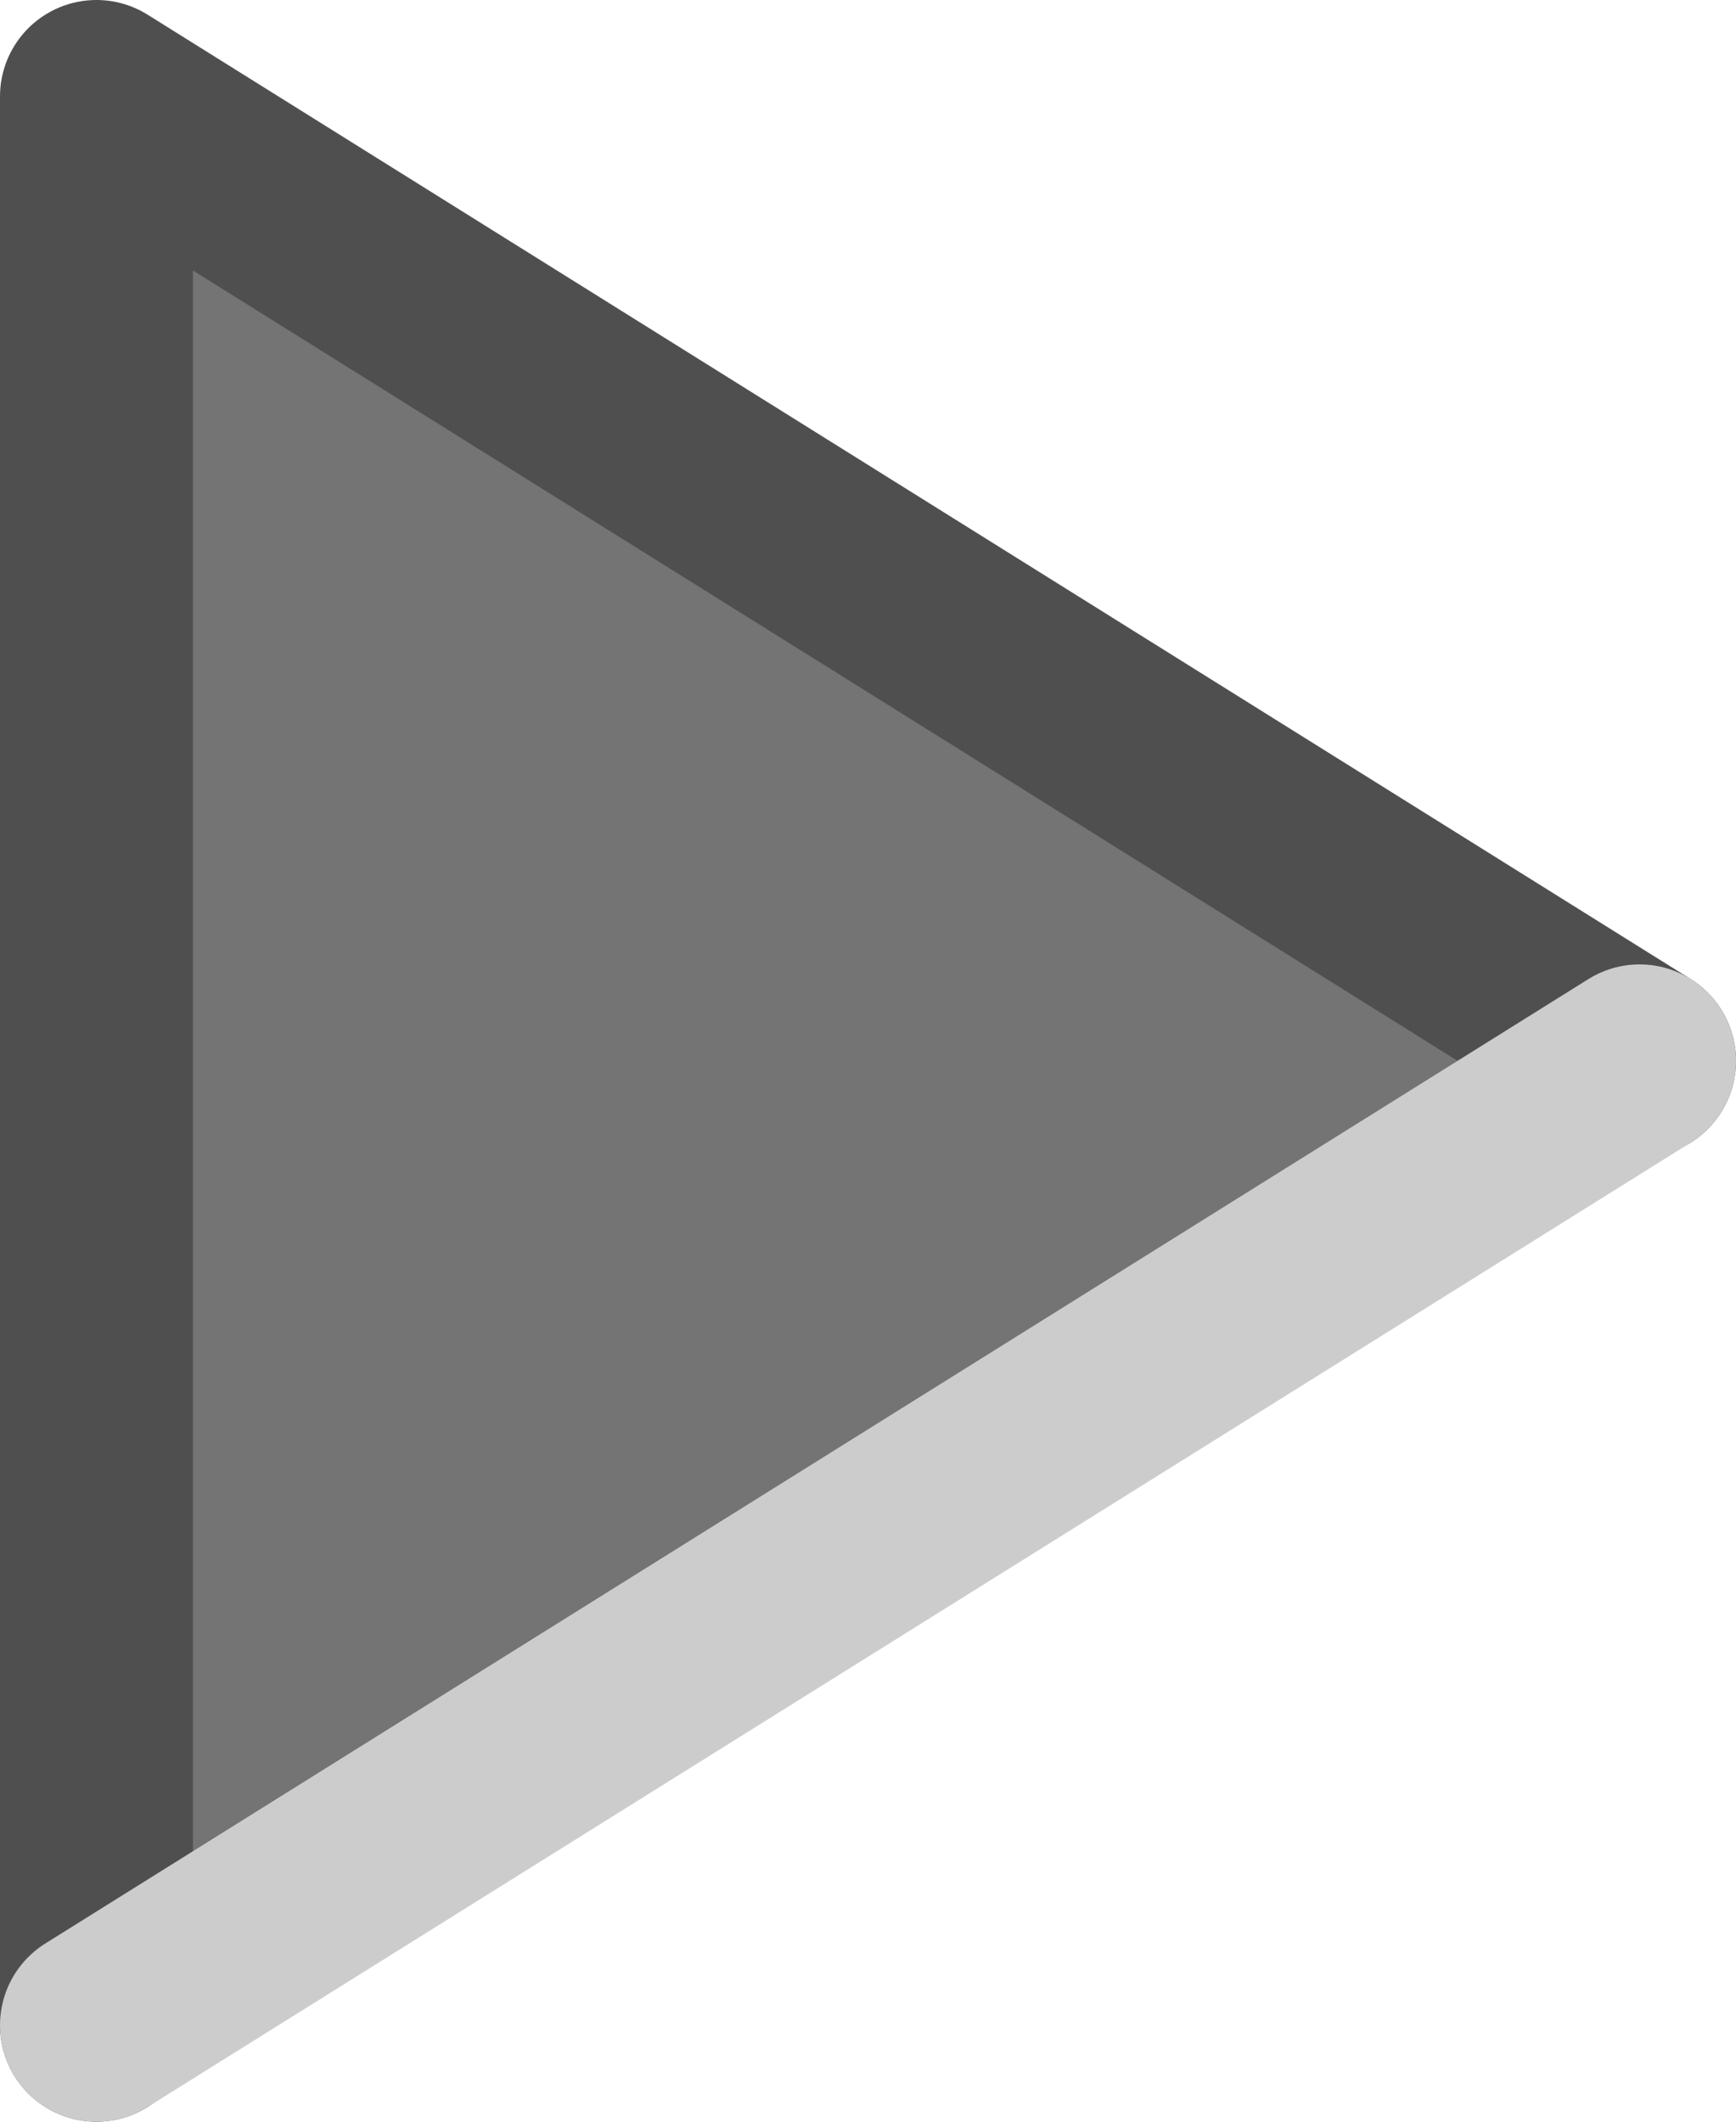 <?xml version="1.0" encoding="UTF-8" standalone="no"?>
<svg xmlns:xlink="http://www.w3.org/1999/xlink" height="11.0px" width="9.0px" xmlns="http://www.w3.org/2000/svg">
  <g transform="matrix(1.0, 0.0, 0.0, 1.0, -20.0, -14.0)">
    <path d="M28.5 19.5 L20.5 24.5 20.5 14.5 28.5 19.5" fill="#747474" fill-rule="evenodd" stroke="none"/>
    <path d="M20.5 24.5 L20.5 14.5 28.5 19.5" fill="none" stroke="#4f4f4f" stroke-linecap="round" stroke-linejoin="round" stroke-width="1.0"/>
    <path d="M28.5 19.5 L20.5 24.5 Z" fill="none" stroke="#cccccc" stroke-linecap="round" stroke-linejoin="round" stroke-width="1.0"/>
  </g>
</svg>
